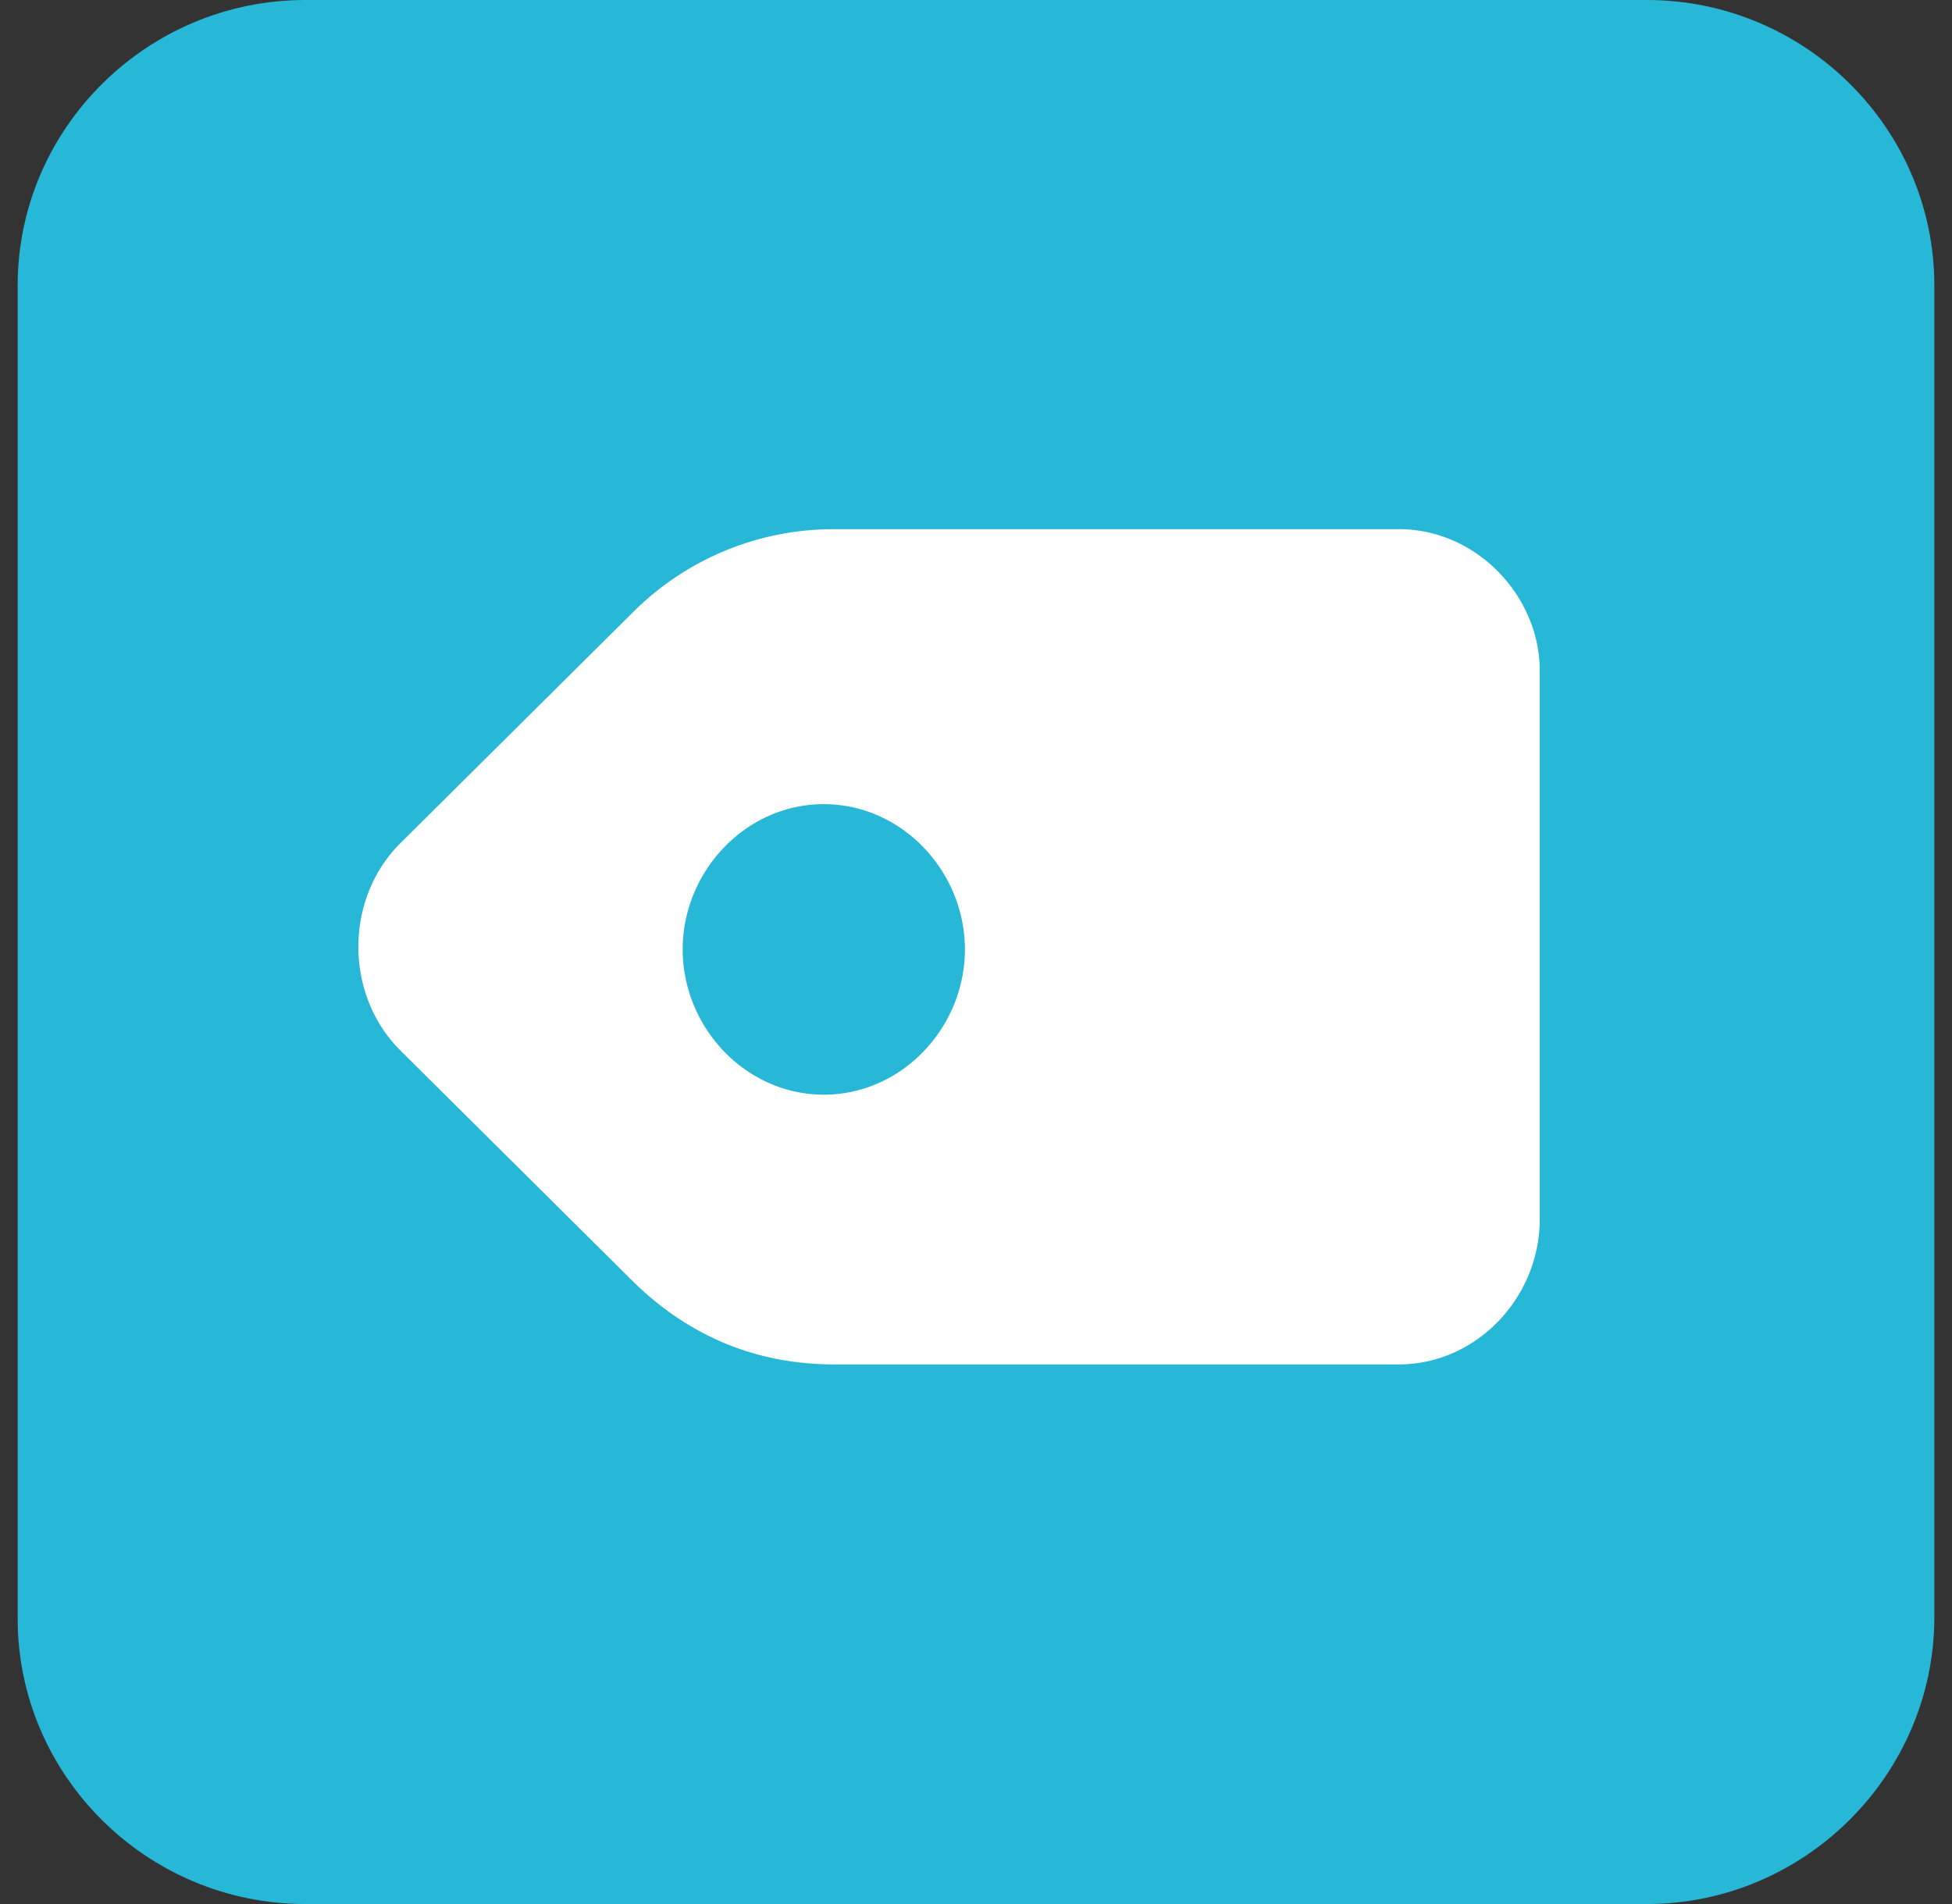 <svg width="41" height="40" fill="none" xmlns="http://www.w3.org/2000/svg"><rect width="100%" height="100%" fill="#333333" stroke="none"/><path d="M34.59 40H6.41C3.088 40 .371 37.303.371 34.005V5.995C.372 2.698 3.09 0 6.41 0h28.182c3.32 0 6.037 2.698 6.037 5.995v27.983c0 3.297-2.717 6.022-6.037 6.022z" fill="#27B7D7"/><path d="M17.303 22.997c-1.646 0-2.964-1.417-2.964-3.052 0-1.634 1.318-3.051 2.964-3.051 1.647 0 2.964 1.417 2.964 3.052 0 1.634-1.317 3.051-2.964 3.051zm12.074-11.88H17.523a5.958 5.958 0 0 0-4.254 1.771l-4.857 4.823c-1.18 1.172-1.18 3.188 0 4.36l4.857 4.823c1.18 1.171 2.607 1.77 4.254 1.77h11.854c1.647 0 2.964-1.416 2.964-3.05V14.086c0-1.553-1.317-2.97-2.964-2.97z" fill="#fff"/></svg>